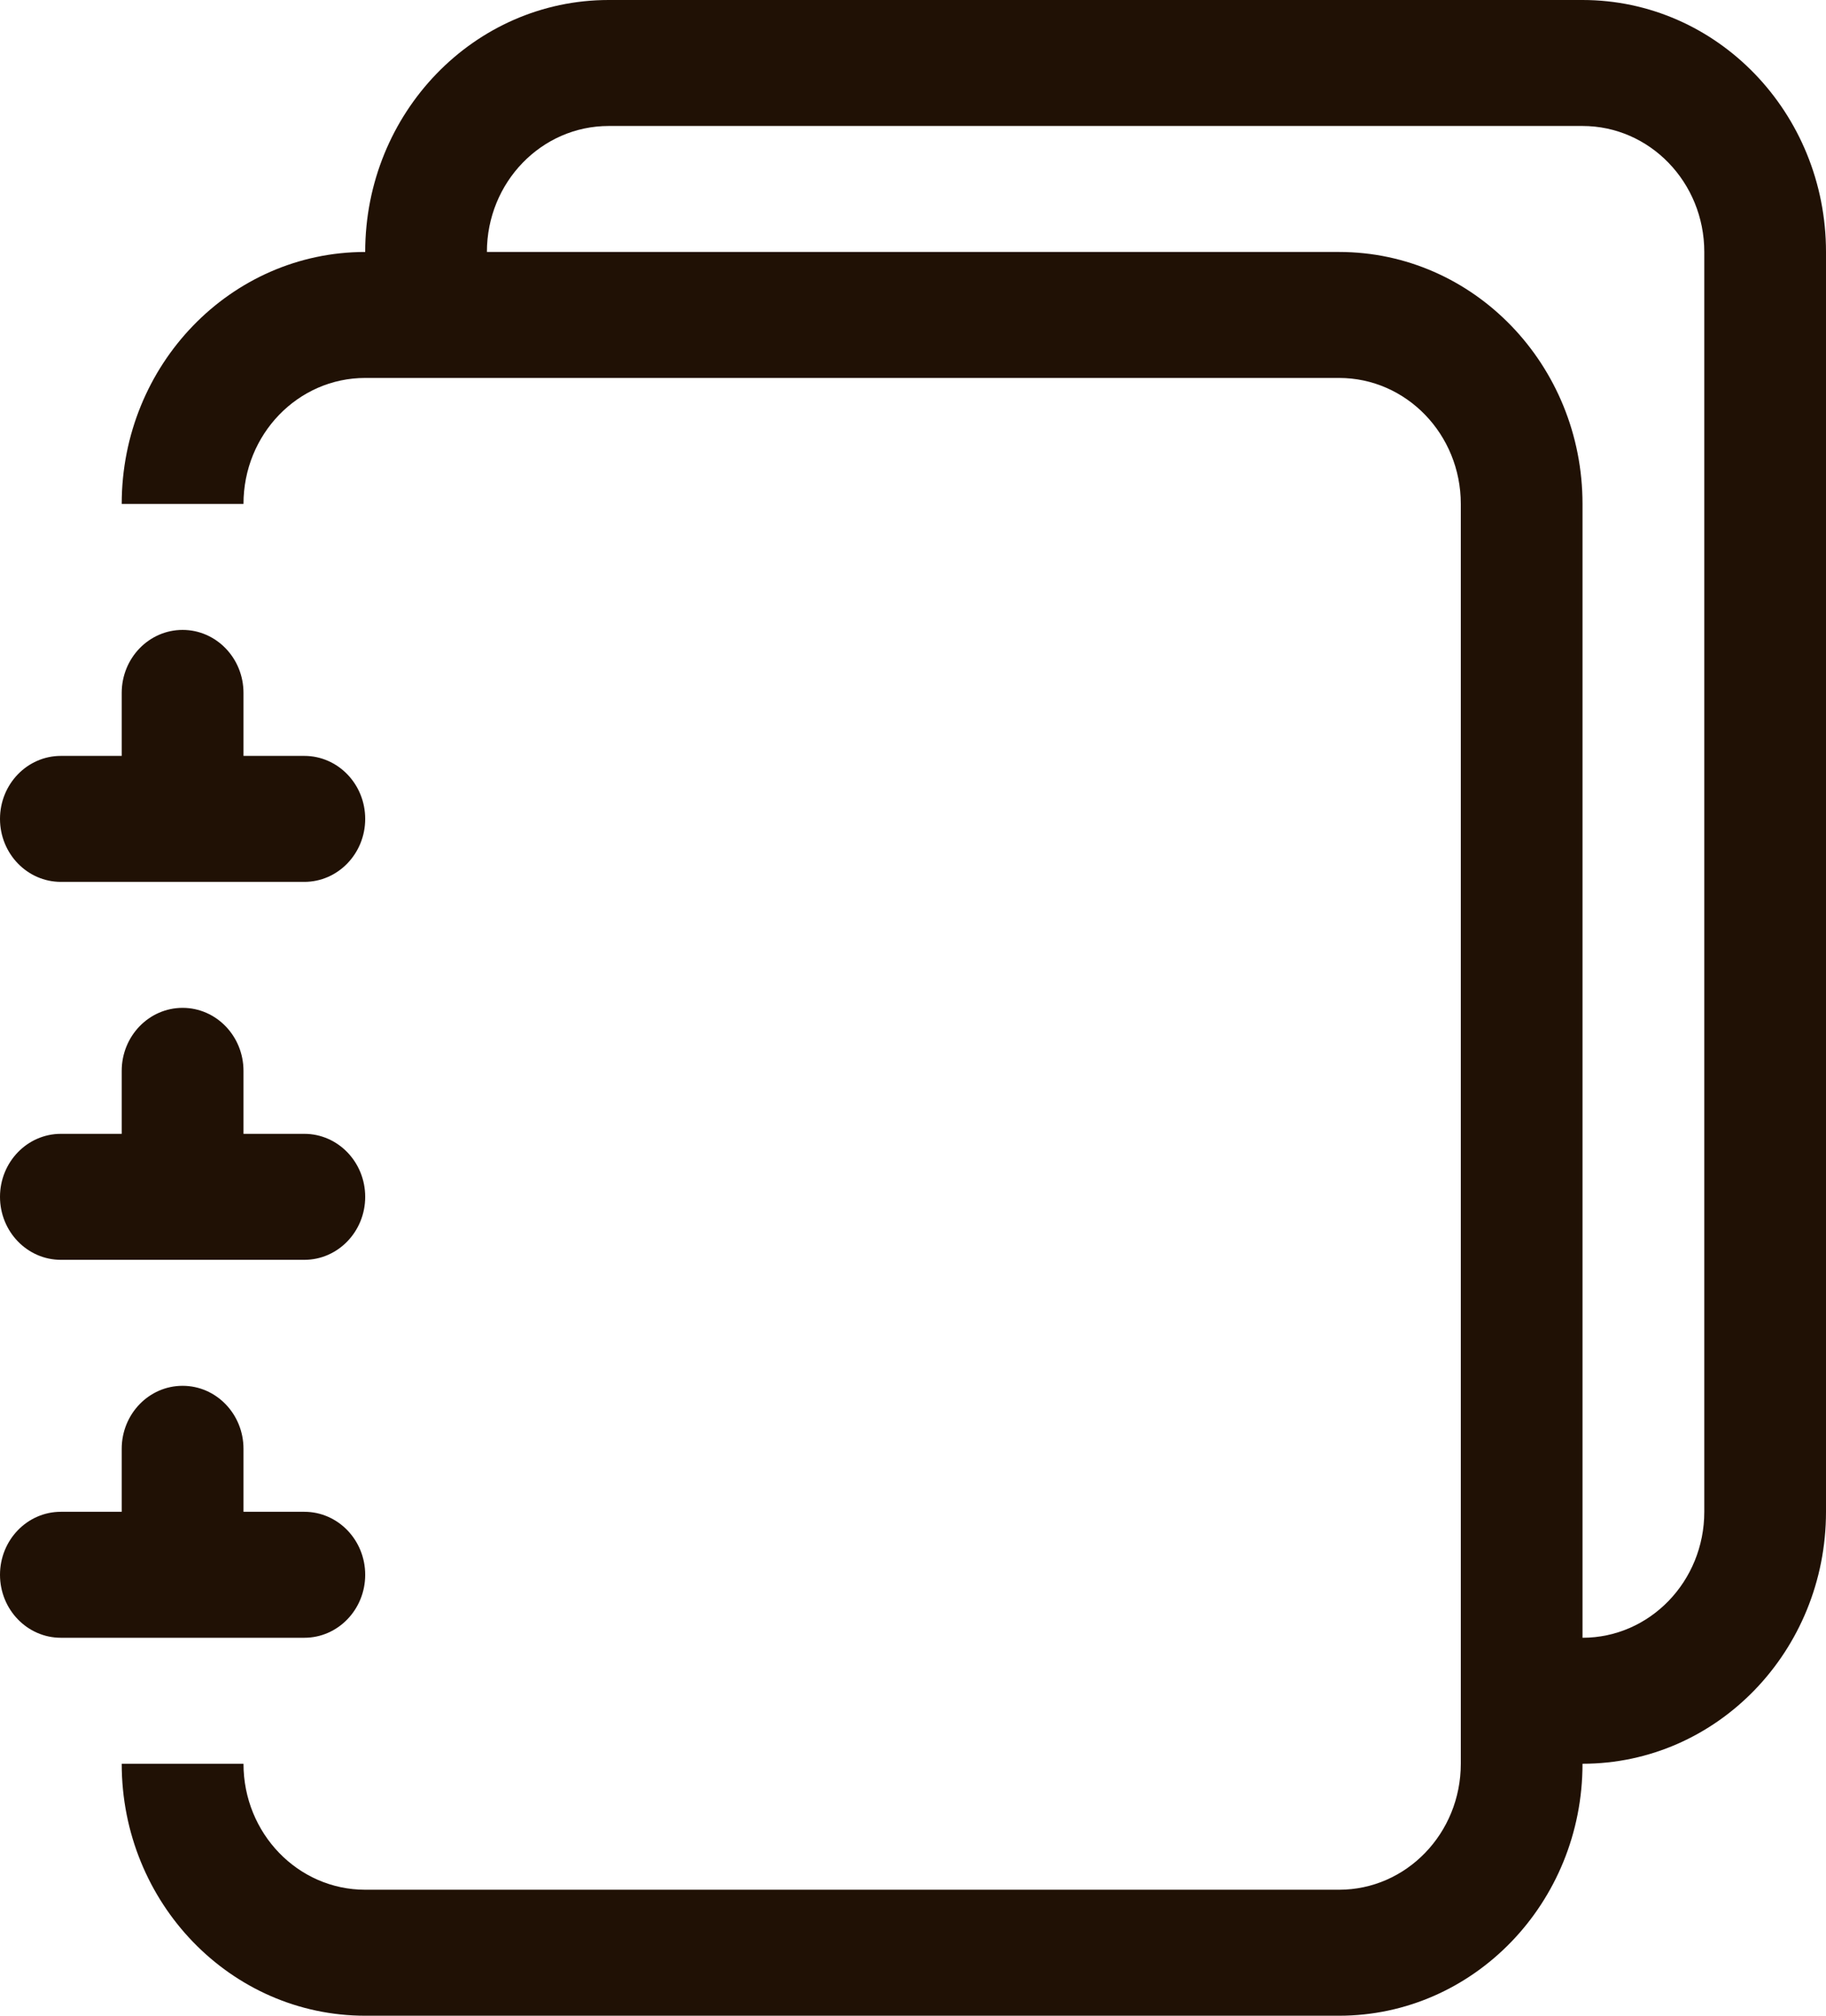 <svg width="29" height="32" viewBox="0 0 29 32" fill="none" xmlns="http://www.w3.org/2000/svg">
<path d="M9.667 0H25.133C27.269 0 29 1.791 29 4V24C29 26.209 27.269 28 25.133 28C25.133 30.209 23.402 32 21.267 32H5.8C3.664 32 1.933 30.209 1.933 28H3.867C3.867 29.105 4.732 30 5.8 30H21.267C22.334 30 23.2 29.105 23.2 28V8C23.2 6.895 22.334 6 21.267 6H5.8C4.732 6 3.867 6.895 3.867 8H1.933C1.933 5.791 3.664 4 5.8 4H21.267C23.402 4 25.133 5.791 25.133 8V26C26.201 26 27.067 25.105 27.067 24V4C27.067 2.895 26.201 2 25.133 2H9.667C8.599 2 7.733 2.895 7.733 4L5.8 4C5.8 1.791 7.531 0 9.667 0Z" fill="#201105"/>
<path d="M1.933 12V11C1.933 10.448 2.366 10 2.9 10C3.434 10 3.867 10.448 3.867 11V12H4.833C5.367 12 5.8 12.448 5.8 13C5.8 13.552 5.367 14 4.833 14H0.967C0.433 14 0 13.552 0 13C0 12.448 0.433 12 0.967 12H1.933Z" fill="#201105"/>
<path d="M1.933 18V17C1.933 16.448 2.366 16 2.9 16C3.434 16 3.867 16.448 3.867 17V18H4.833C5.367 18 5.8 18.448 5.8 19C5.8 19.552 5.367 20 4.833 20H0.967C0.433 20 0 19.552 0 19C0 18.448 0.433 18 0.967 18H1.933Z" fill="#201105"/>
<path d="M1.933 23V24H0.967C0.433 24 0 24.448 0 25C0 25.552 0.433 26 0.967 26H4.833C5.367 26 5.8 25.552 5.8 25C5.8 24.448 5.367 24 4.833 24H3.867V23C3.867 22.448 3.434 22 2.9 22C2.366 22 1.933 22.448 1.933 23Z" fill="#201105"/>
</svg>
